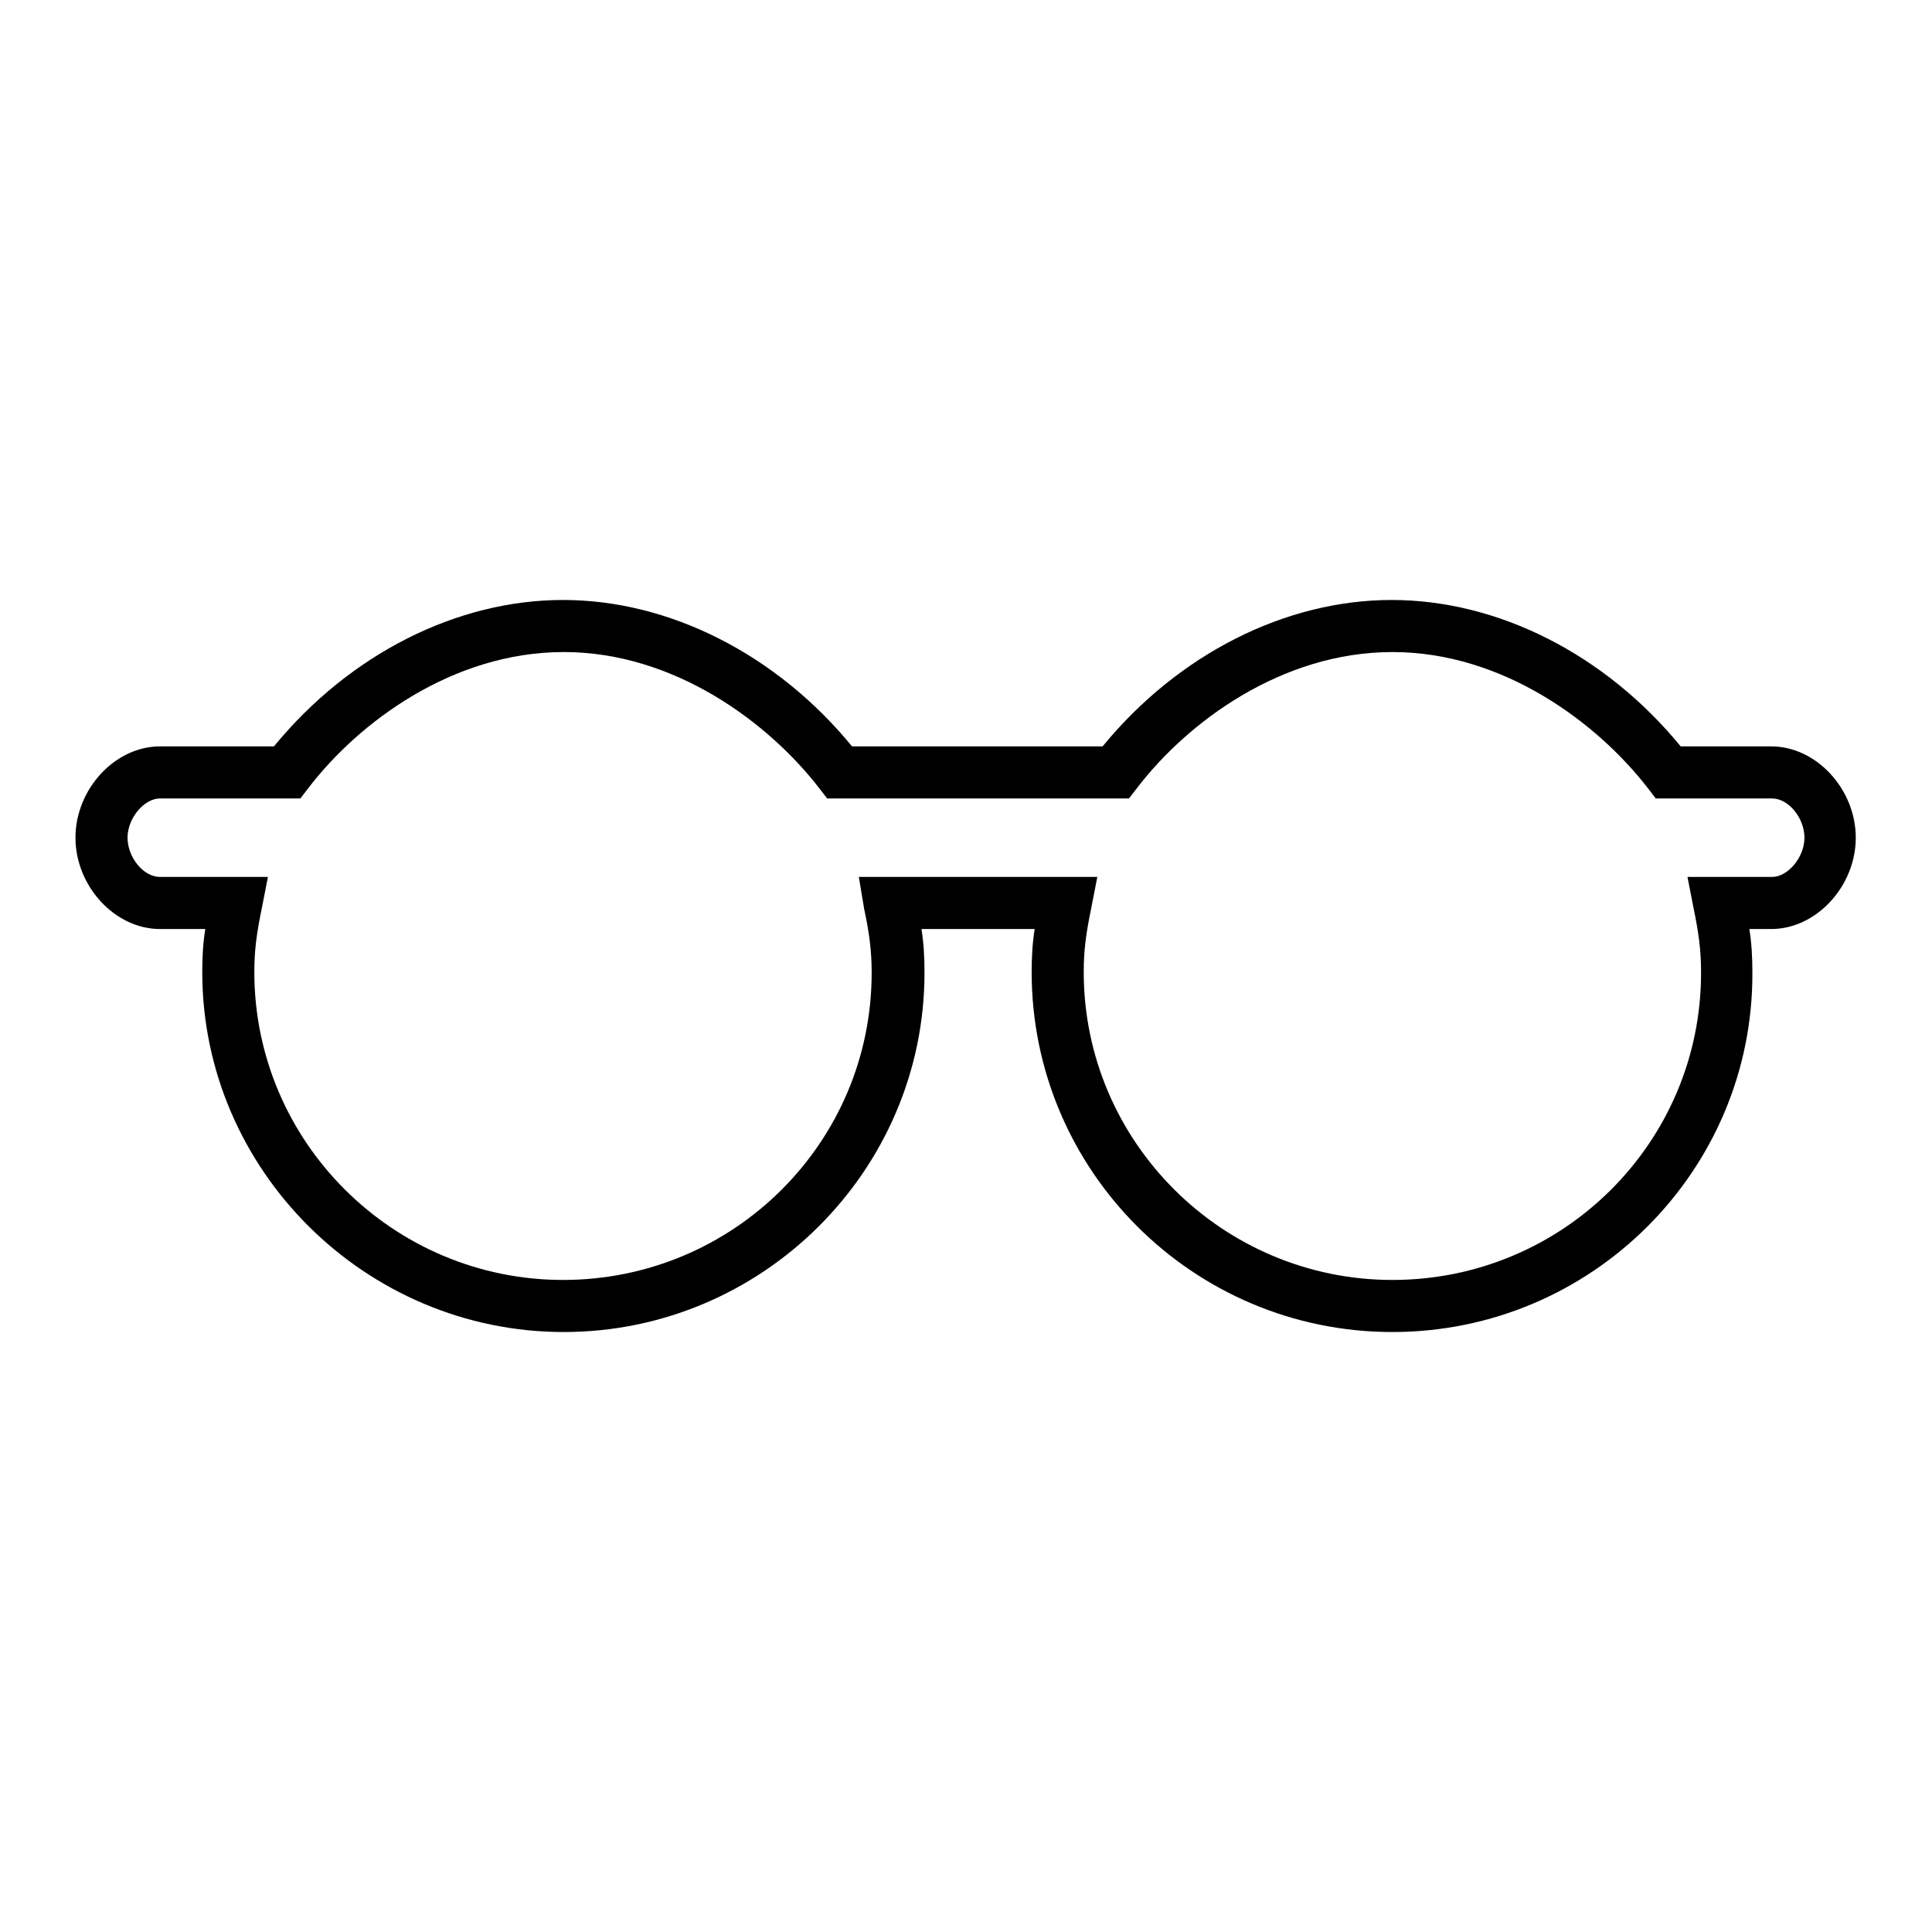 <?xml version="1.0" encoding="utf-8"?>
<!-- Svg Vector Icons : http://www.onlinewebfonts.com/icon -->
<!DOCTYPE svg PUBLIC "-//W3C//DTD SVG 1.1//EN" "http://www.w3.org/Graphics/SVG/1.1/DTD/svg11.dtd">
<svg version="1.1" xmlns="http://www.w3.org/2000/svg" xmlns:xlink="http://www.w3.org/1999/xlink" x="0px" y="0px" viewBox="0 0 256 256" enable-background="new 0 0 256 256" xml:space="preserve">
<g><g><g><g><path fill="#000000" d="M184.5,176.5c-26.4,0-47.8-21.4-47.8-47.7c0-2,0.1-3.8,0.4-5.7h-15c0.3,1.9,0.4,3.7,0.4,5.8c0,26.2-21.5,47.6-47.8,47.6S26.8,155,26.8,128.8c0-2,0.1-3.8,0.4-5.7h-6c-6,0-11.2-5.7-11.2-12.1c0-6.4,5.2-12.1,11.2-12.1h15.1c10-12.2,24.2-19.4,38.3-19.4c14.1,0,28.3,7.2,38.3,19.4h33.2c10-12.2,24.2-19.4,38.3-19.4s28.3,7.2,38.3,19.4h12c6,0,11.2,5.7,11.2,12.1c0,6.4-5.2,12.1-11.2,12.1h-2.9c0.3,1.9,0.4,3.7,0.4,5.8C232.3,155.1,210.9,176.5,184.5,176.5z M113.8,116.2h31.6l-0.8,4.1c-0.7,3.4-1,5.6-1,8.5c0,22.5,18.4,40.8,40.9,40.8c22.6,0,40.9-18.2,40.9-40.7c0-3-0.3-5.2-1-8.6l-0.8-4.1h11.2c2.1,0,4.3-2.6,4.3-5.2c0-2.6-2.1-5.2-4.3-5.2h-15.4l-1-1.3c-6.7-8.7-19.2-18.1-33.9-18.1c-14.7,0-27.2,9.3-33.9,18.1l-1,1.3h-40l-1-1.3c-6.7-8.7-19.2-18.1-33.9-18.1c-14.7,0-27.2,9.3-33.9,18.1l-1,1.3H21.2c-2.1,0-4.3,2.6-4.3,5.2c0,2.6,2.1,5.2,4.3,5.2h14.3l-0.8,4.1c-0.7,3.4-1,5.6-1,8.5c0,22.5,18.4,40.8,40.9,40.8c22.6,0,40.9-18.2,40.9-40.7c0-2.9-0.3-5.2-1-8.5L113.8,116.2z"/></g></g><g></g><g></g><g></g><g></g><g></g><g></g><g></g><g></g><g></g><g></g><g></g><g></g><g></g><g></g><g></g></g></g>
</svg>
